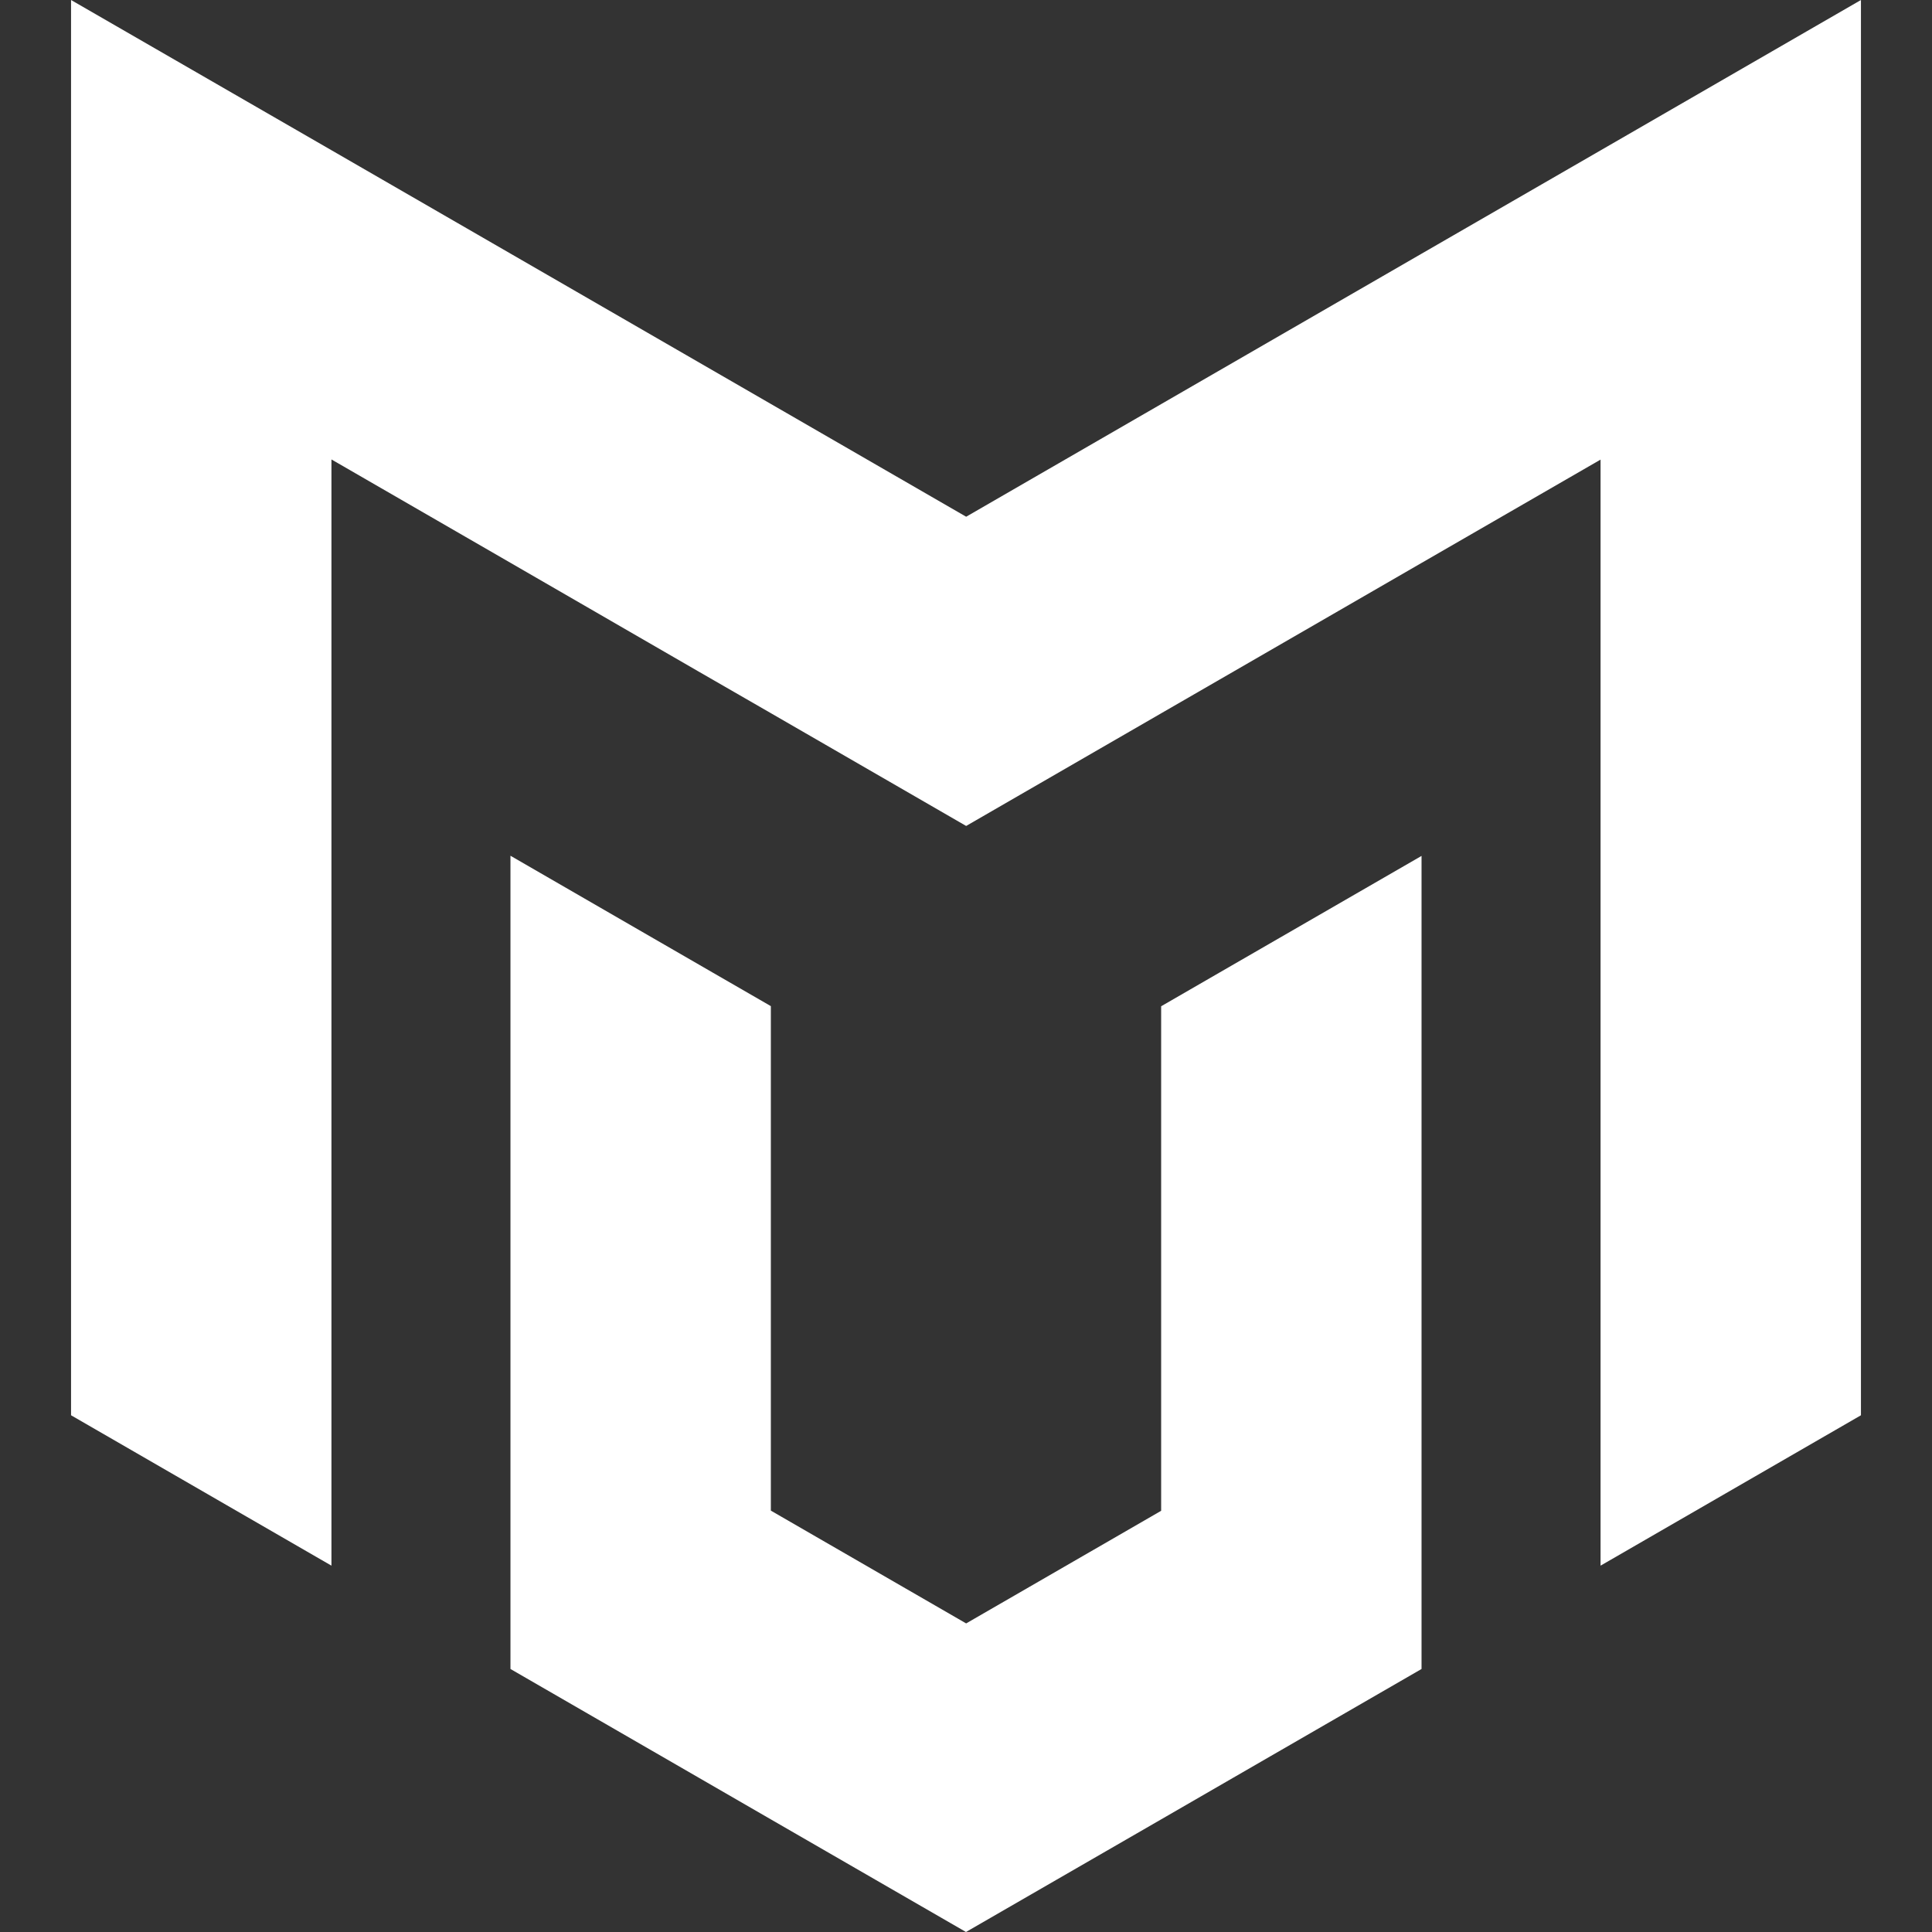 <?xml version="1.0" encoding="utf-8"?>
<!-- Generator: Adobe Illustrator 24.3.0, SVG Export Plug-In . SVG Version: 6.00 Build 0)  -->
<svg version="1.1" id="Layer_1" xmlns="http://www.w3.org/2000/svg" xmlns:xlink="http://www.w3.org/1999/xlink" x="0px" y="0px"
	 viewBox="0 0 56.693 56.693" style="enable-background:new 0 0 56.693 56.693;" xml:space="preserve">
<rect x="0" y="0" width="56.693" height="56.693" fill="#333333" stroke="none"/>
<style type="text/css">
	.st0{fill:#FFFFFF;}
</style>
<g>
	<polygon class="st0" points="54.608,0 54.608,41.53 46.967,45.943 46.967,13.487 41.714,16.519 36.207,19.7 34.073,20.932 
		28.351,24.237 22.62,20.927 20.49,19.7 14.979,16.515 9.726,13.482 9.726,45.943 2.085,41.53 2.085,0 9.726,4.408 14.979,7.441 
		28.351,15.163 34.073,11.858 41.714,7.445 46.967,4.413 	"/>
	<polygon class="st0" points="41.714,25.116 41.714,48.975 36.188,52.166 34.073,53.388 28.346,56.693 22.62,53.388 20.505,52.166 
		14.979,48.975 14.979,25.111 20.906,28.535 22.62,29.524 22.62,44.328 28.351,47.638 34.073,44.333 34.073,29.528 35.792,28.535 	
		"/>
</g>
</svg>
